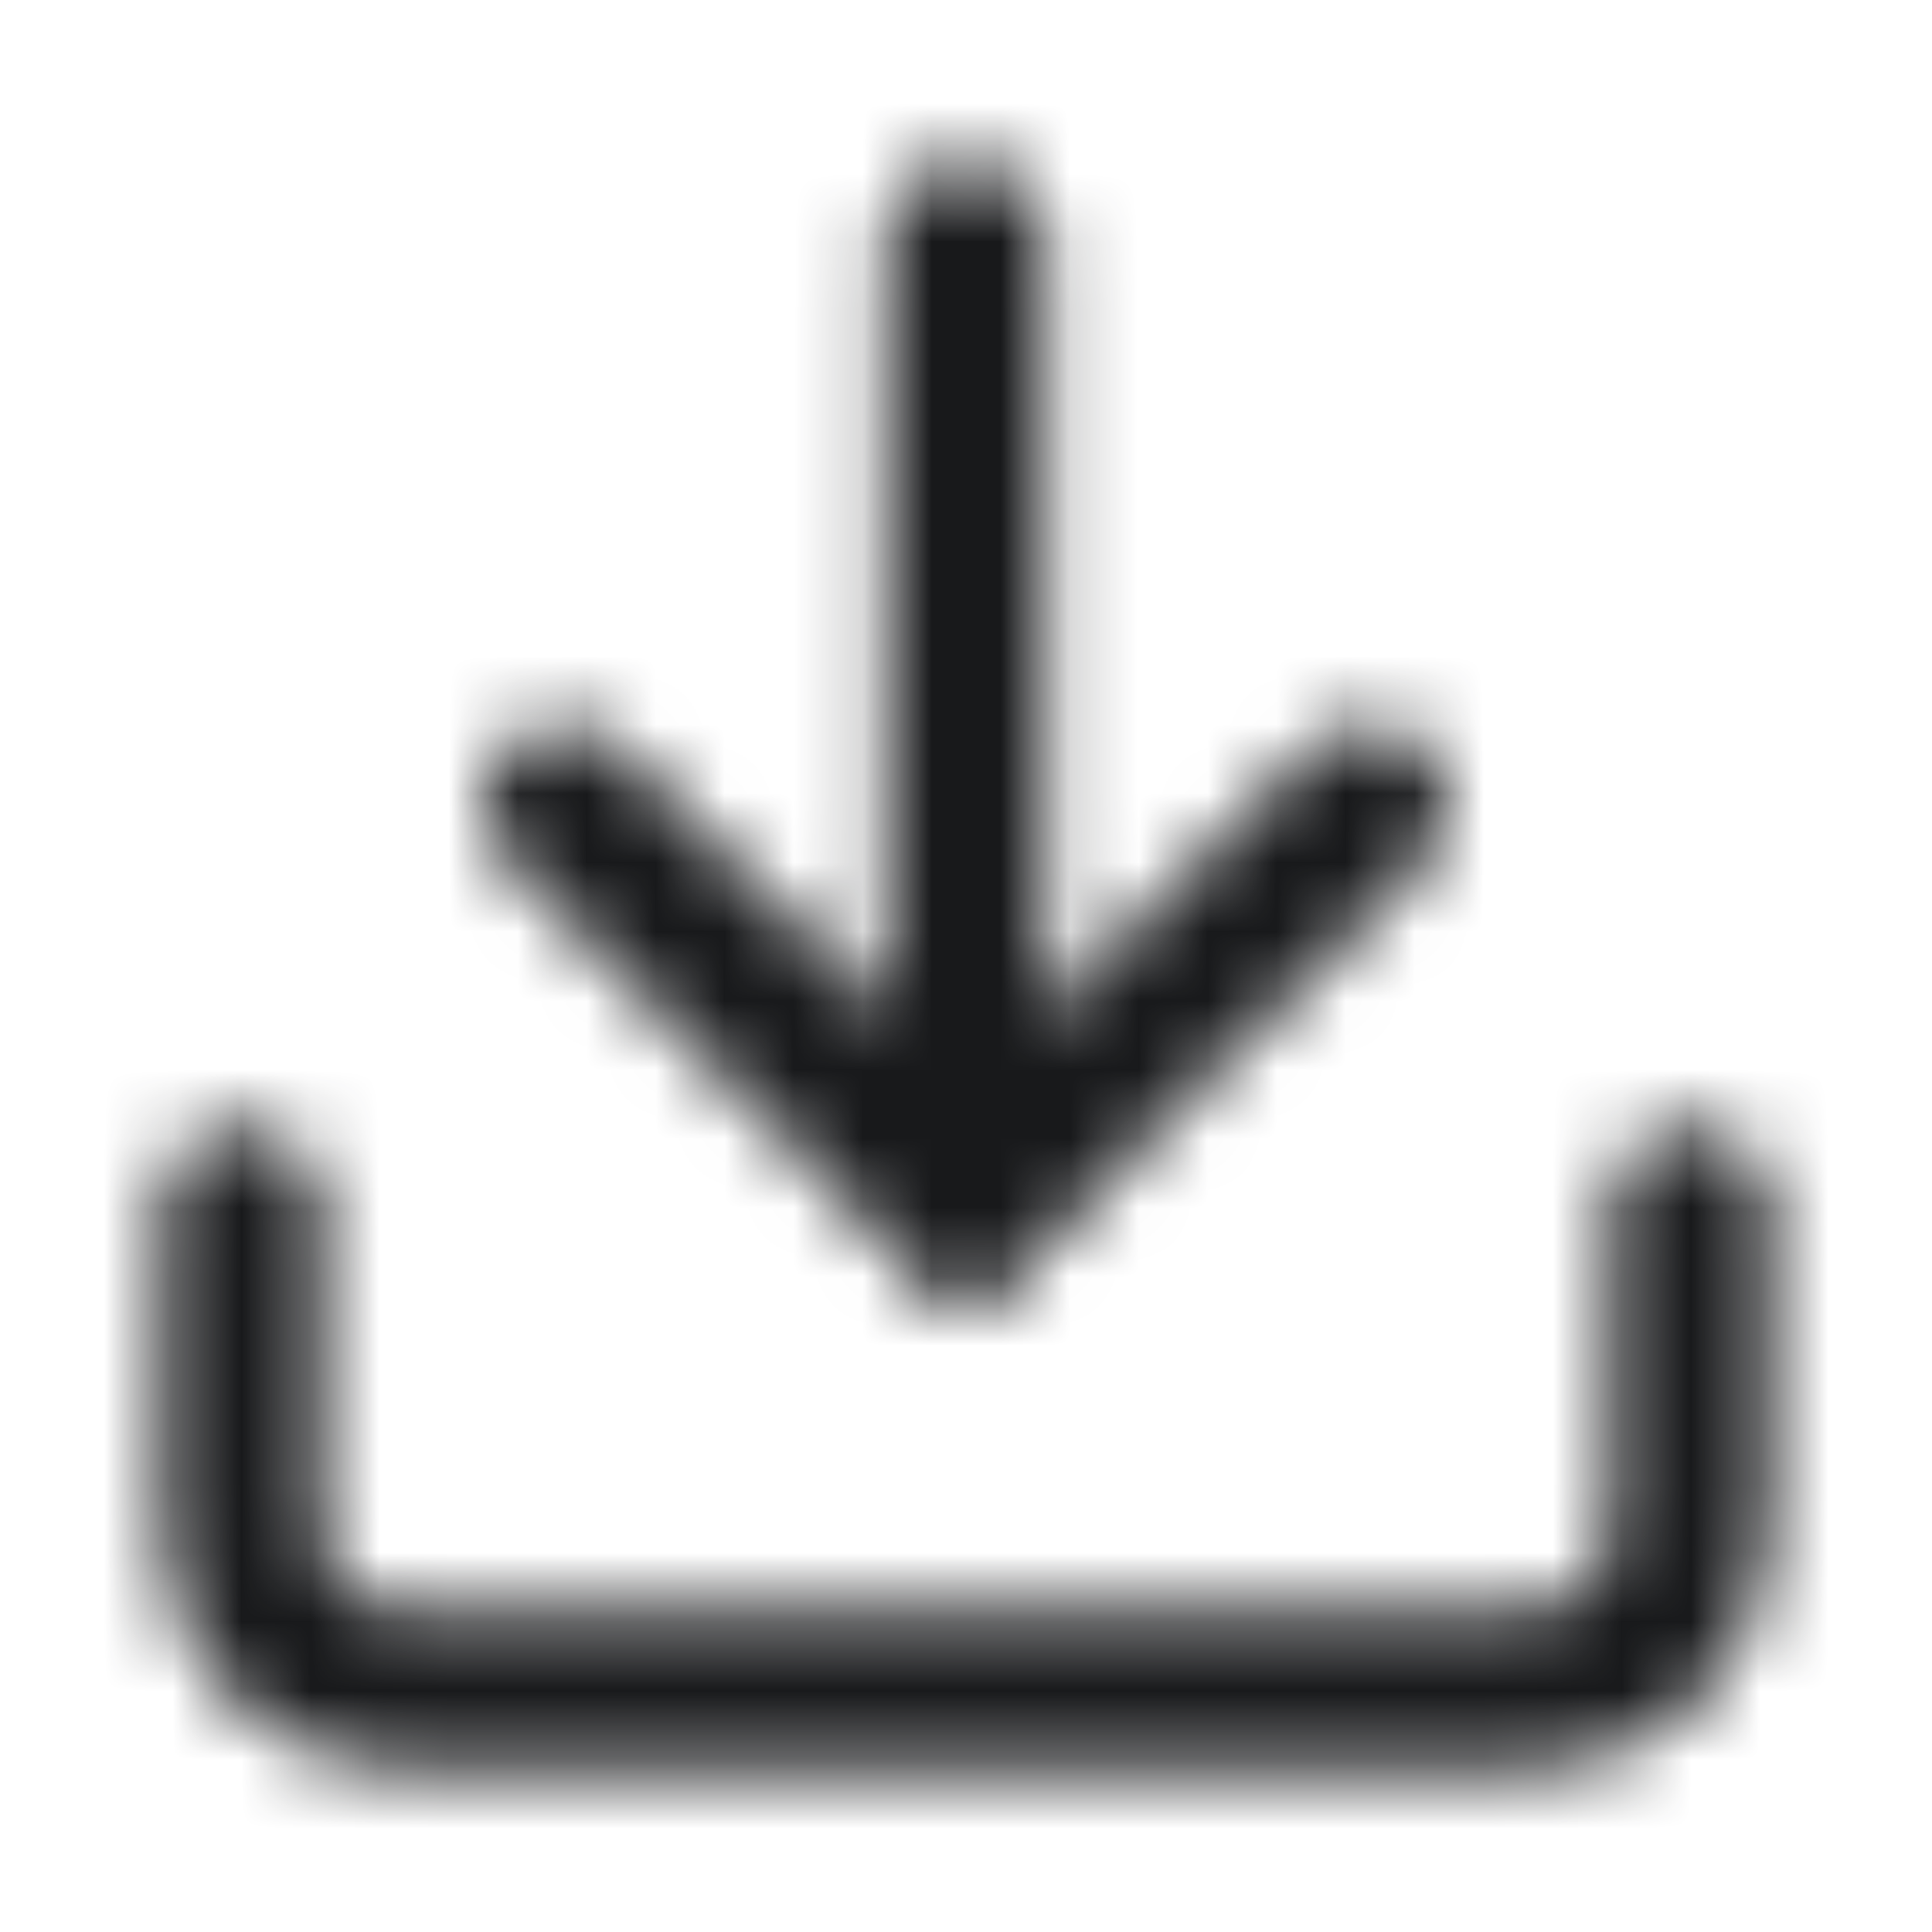 <svg width="28" height="28" viewBox="0 0 28 28" fill="none" xmlns="http://www.w3.org/2000/svg">
<mask id="mask0_596_571" style="mask-type:alpha" maskUnits="userSpaceOnUse" x="0" y="0" width="28" height="28">
<path fill-rule="evenodd" clip-rule="evenodd" d="M3.5 16.332C4.144 16.332 4.666 16.854 4.666 17.499V22.165C4.666 22.475 4.789 22.771 5.008 22.99C5.227 23.209 5.524 23.332 5.833 23.332H22.166C22.476 23.332 22.773 23.209 22.991 22.99C23.21 22.771 23.333 22.475 23.333 22.165V17.499C23.333 16.854 23.855 16.332 24.5 16.332C25.144 16.332 25.666 16.854 25.666 17.499V22.165C25.666 23.094 25.298 23.984 24.641 24.64C23.985 25.297 23.095 25.665 22.166 25.665H5.833C4.905 25.665 4.015 25.297 3.358 24.64C2.702 23.984 2.333 23.094 2.333 22.165V17.499C2.333 16.854 2.855 16.332 3.5 16.332Z" fill="black"/>
<path fill-rule="evenodd" clip-rule="evenodd" d="M13.175 18.326C13.631 18.782 14.369 18.782 14.825 18.326L20.658 12.493C21.114 12.037 21.114 11.299 20.658 10.843C20.203 10.387 19.464 10.387 19.008 10.843L14 15.851L8.992 10.843C8.536 10.387 7.797 10.387 7.342 10.843C6.886 11.299 6.886 12.037 7.342 12.493L13.175 18.326Z" fill="black"/>
<path fill-rule="evenodd" clip-rule="evenodd" d="M14 18.668C14.644 18.668 15.166 18.146 15.166 17.501V3.501C15.166 2.857 14.644 2.335 14 2.335C13.355 2.335 12.833 2.857 12.833 3.501V17.501C12.833 18.146 13.355 18.668 14 18.668Z" fill="black"/>
</mask>
<g mask="url(#mask0_596_571)">
<rect width="28" height="28" fill="#18191B"/>
</g>
</svg>
